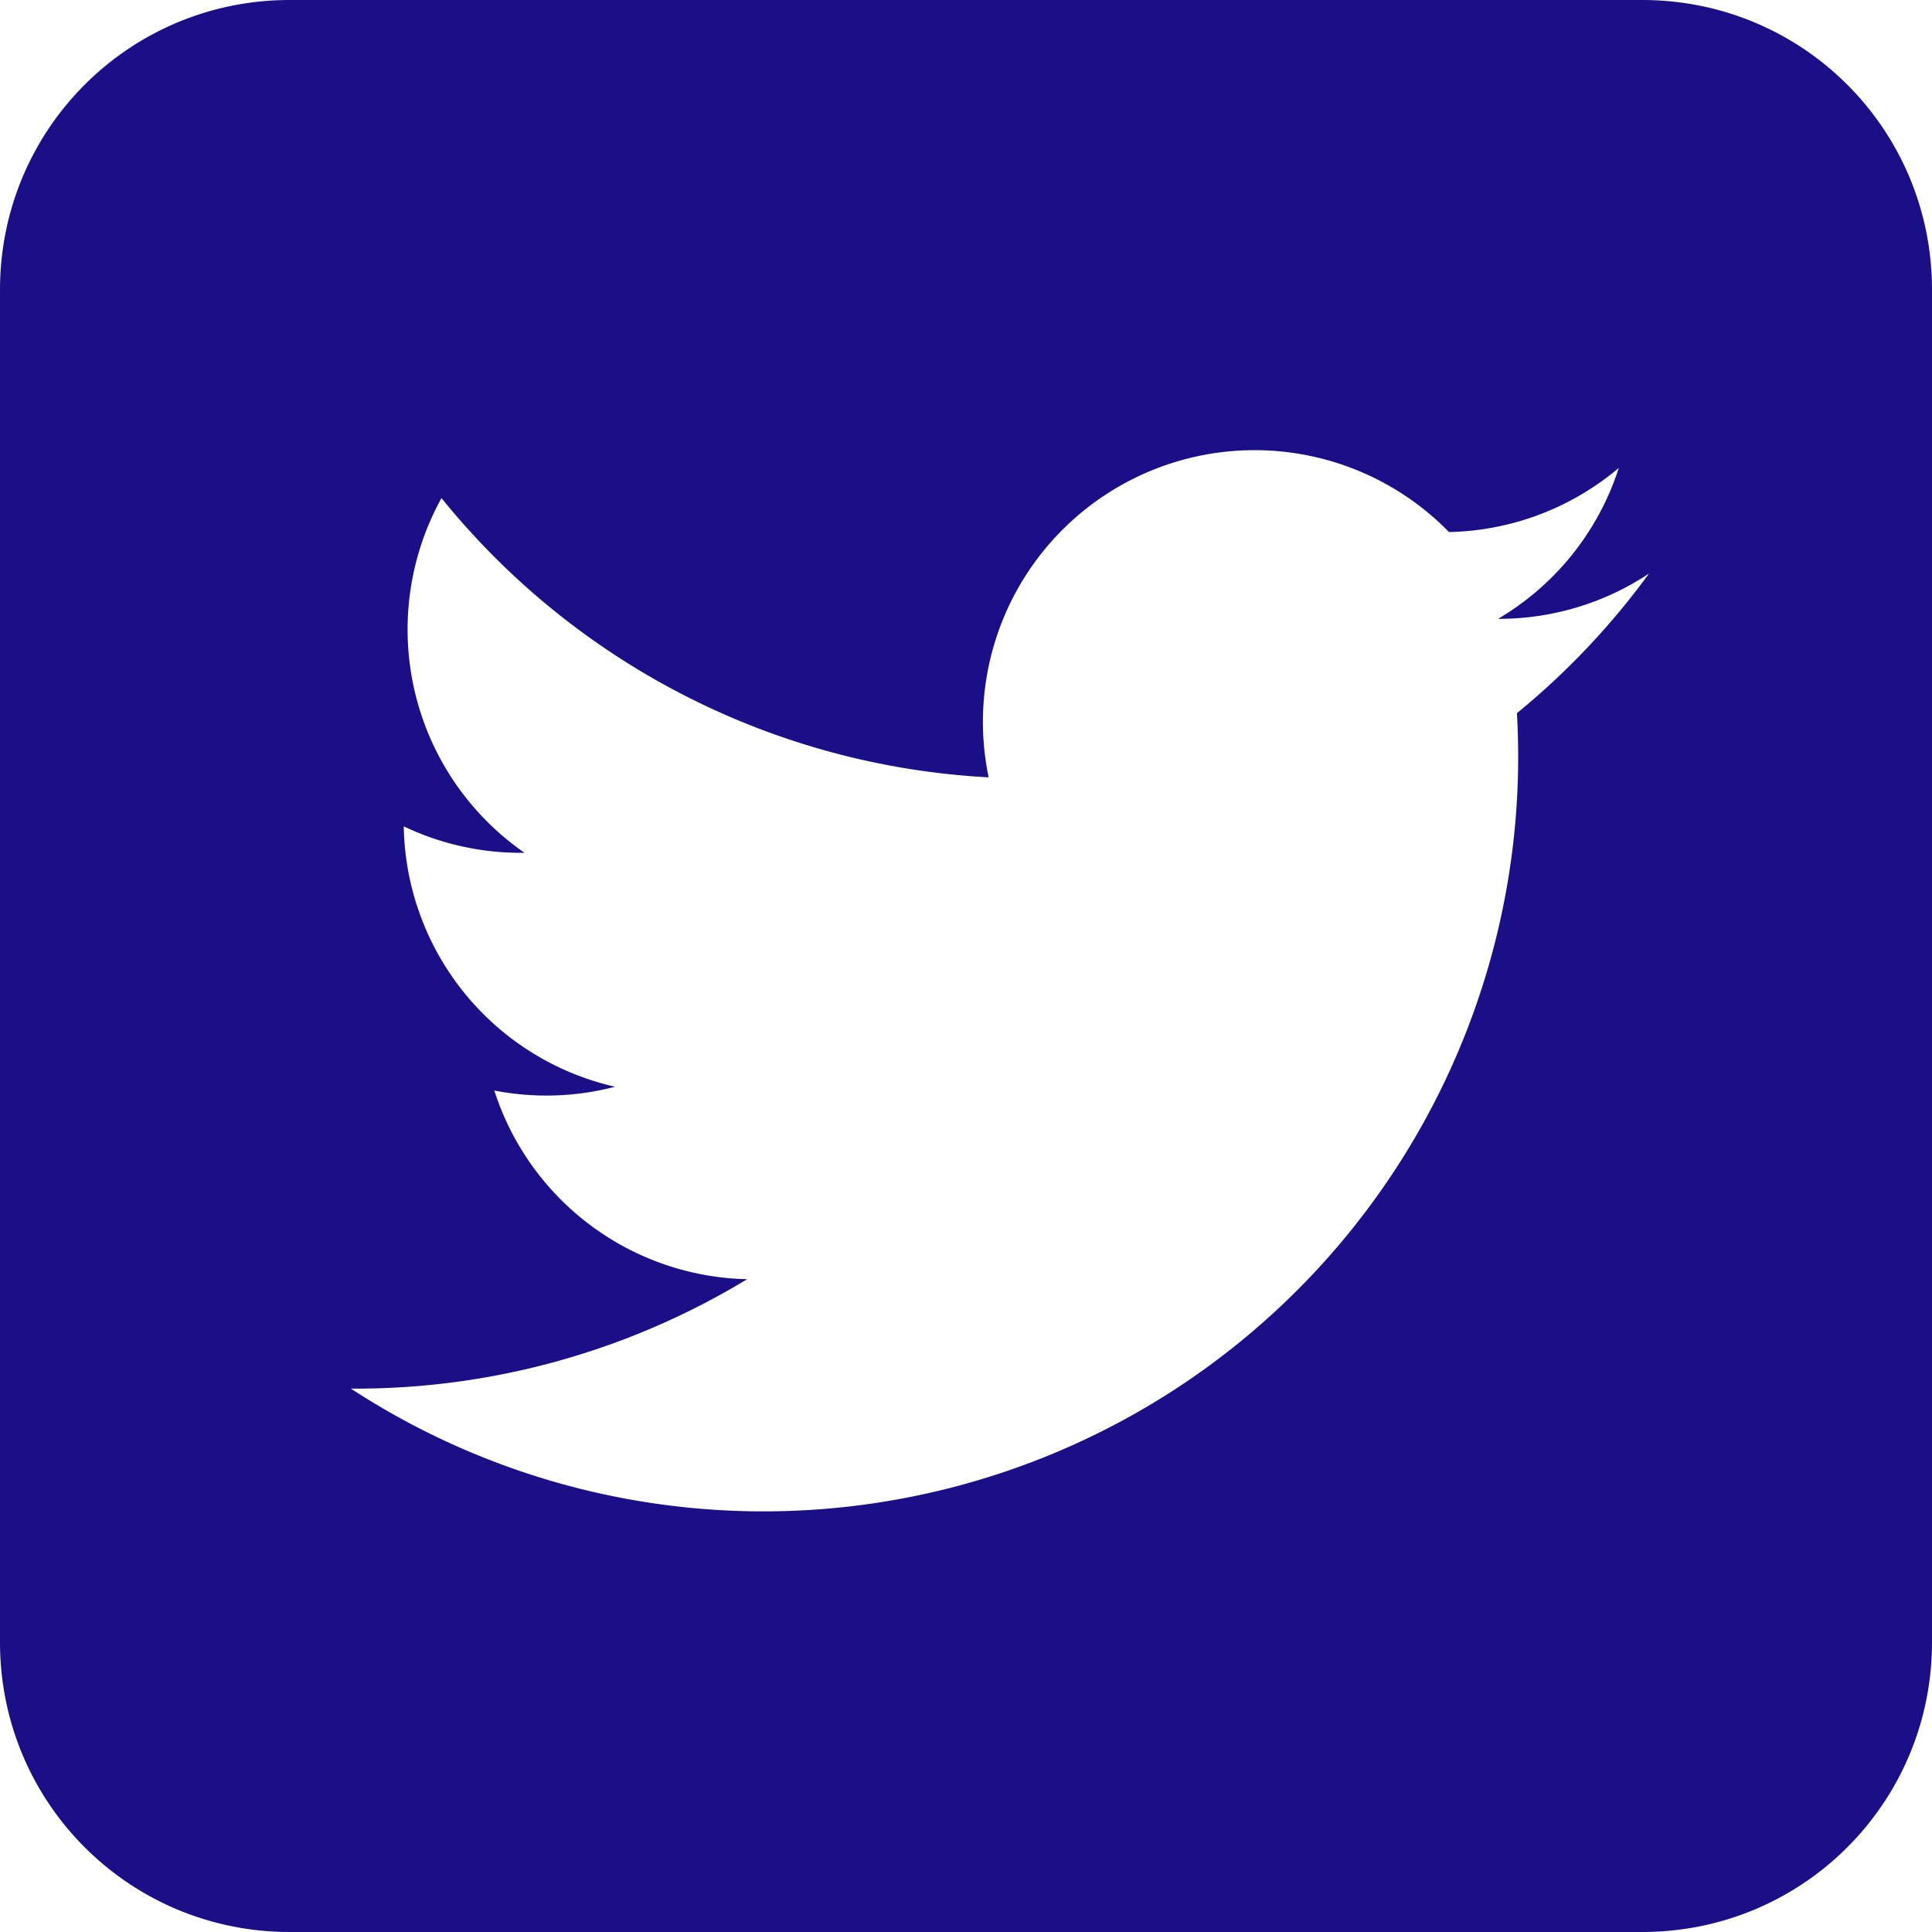 <?xml version="1.0" encoding="UTF-8" standalone="no"?>
<svg
   xmlns:dc="http://purl.org/dc/elements/1.1/"
   xmlns:cc="http://creativecommons.org/ns#"
   xmlns:rdf="http://www.w3.org/1999/02/22-rdf-syntax-ns#"
   xmlns:svg="http://www.w3.org/2000/svg"
   xmlns="http://www.w3.org/2000/svg"
   xmlns:sodipodi="http://sodipodi.sourceforge.net/DTD/sodipodi-0.dtd"
   xmlns:inkscape="http://www.inkscape.org/namespaces/inkscape"
   aria-label="Twitter"
   role="img"
   viewBox="0 0 512 512"
   version="1.1"
   id="svg3889"
   sodipodi:docname="twitter_cont--darker.svg"
   inkscape:version="0.92.4 (5da689c313, 2019-01-14)">
  <defs
     id="defs3893" />
  <sodipodi:namedview
     pagecolor="#ffffff"
     bordercolor="#666666"
     borderopacity="1"
     objecttolerance="10"
     gridtolerance="10"
     guidetolerance="10"
     inkscape:pageopacity="0"
     inkscape:pageshadow="2"
     inkscape:window-width="1169"
     inkscape:window-height="739"
     id="namedview3891"
     showgrid="false"
     inkscape:zoom="0.4609375"
     inkscape:cx="-449.08475"
     inkscape:cy="256"
     inkscape:window-x="491"
     inkscape:window-y="58"
     inkscape:window-maximized="0"
     inkscape:current-layer="svg3889" />
  <path
     style="fill:#0c0080;fill-opacity:0.941"
     d="M 76.801 0 C 34.254 0 0 34.254 0 76.801 L 0 435.199 C 0 477.746 34.254 512 76.801 512 L 435.199 512 C 477.746 512 512 477.746 512 435.199 L 512 76.801 C 512 34.254 477.746 0 435.199 0 L 76.801 0 z M 332.293 119.299 A 72 72 0 0 1 384 141 A 72 72 0 0 0 429 124 A 72 72 0 0 1 397 164 A 72 72 0 0 0 437 152 A 200 200 0 0 1 402 189 A 200 200 0 0 1 93 368 A 200 200 0 0 0 198 339 A 72 72 0 0 1 131 289 A 72 72 0 0 0 163 288 A 72 72 0 0 1 107 219 A 72 72 0 0 0 139 226 A 72 72 0 0 1 117 132 A 200 200 0 0 0 262 206 A 72 72 0 0 1 332.293 119.299 z "
     id="rect3885" />
</svg>
